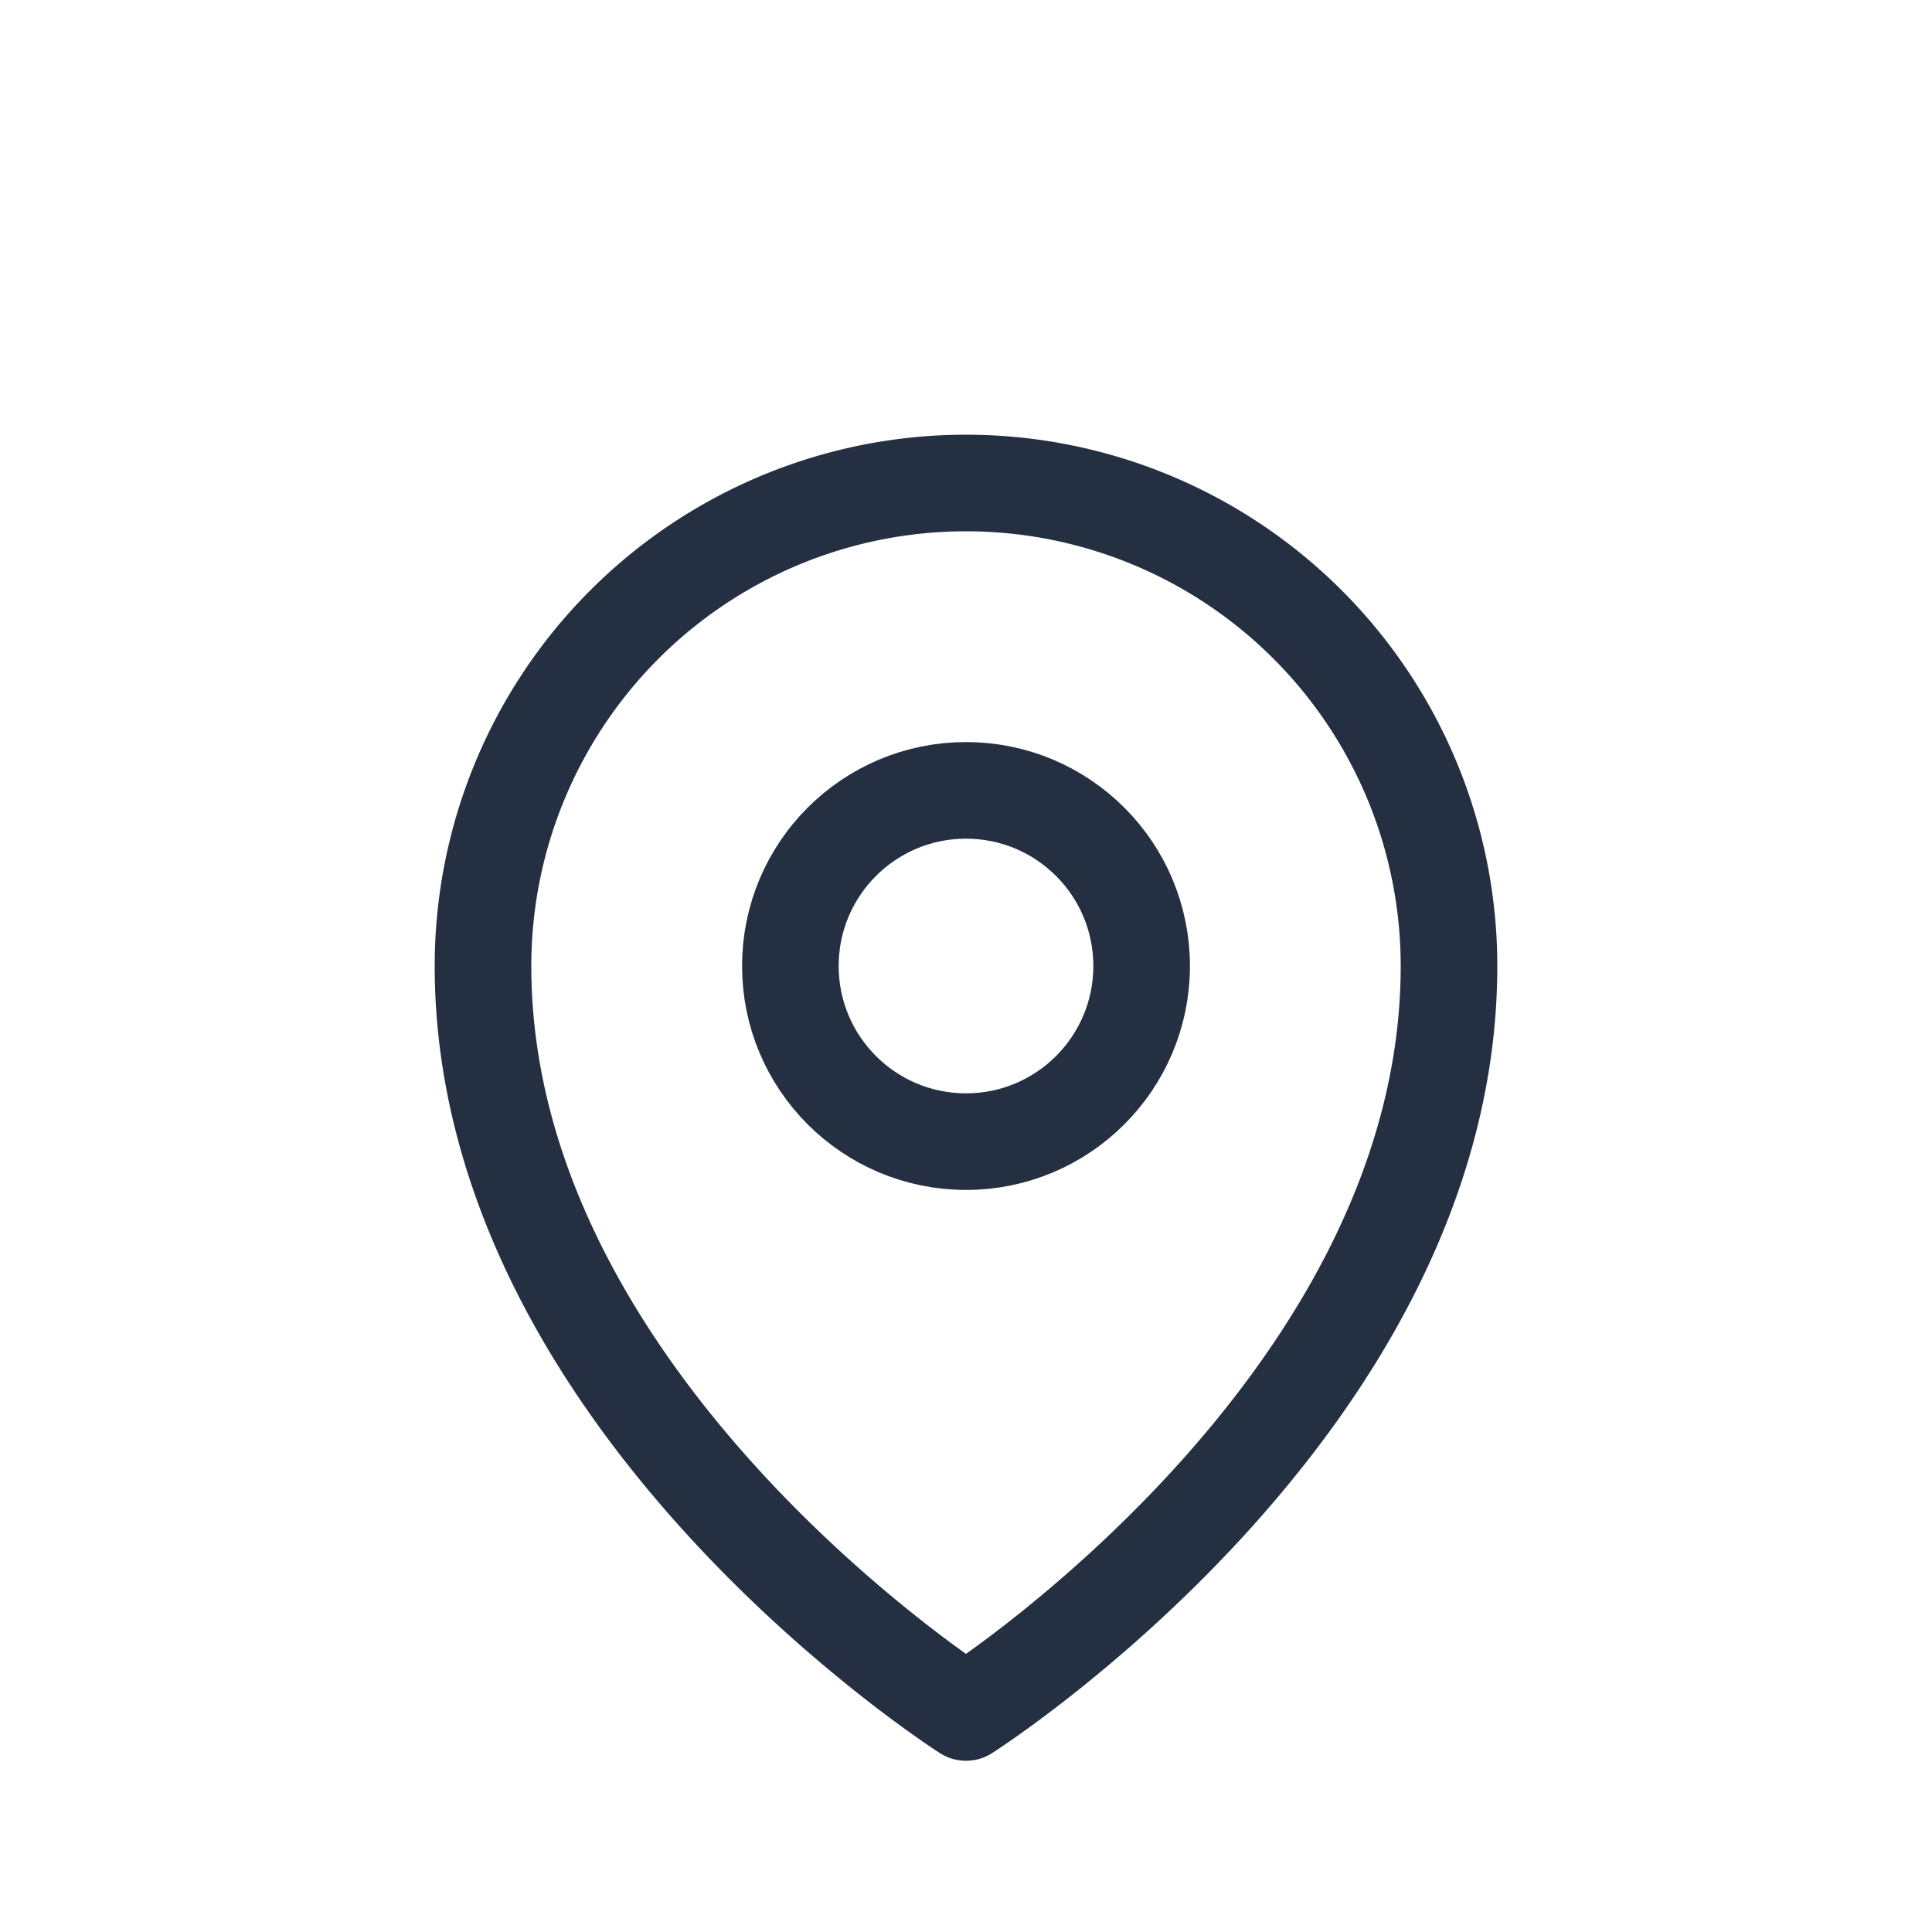<!-- 保存先：/assets/img/icons/geo.svg -->
<svg xmlns="http://www.w3.org/2000/svg" width="44" height="44" viewBox="0 0 44 44" fill="none">
  <path d="M22 39s11-7 11-17a11 11 0 1 0-22 0c0 10 11 17 11 17Z" stroke="#243041" stroke-width="2.2" stroke-linejoin="round"></path>
  <circle cx="22" cy="22" r="4" stroke="#243041" stroke-width="2.2"></circle>
</svg>
